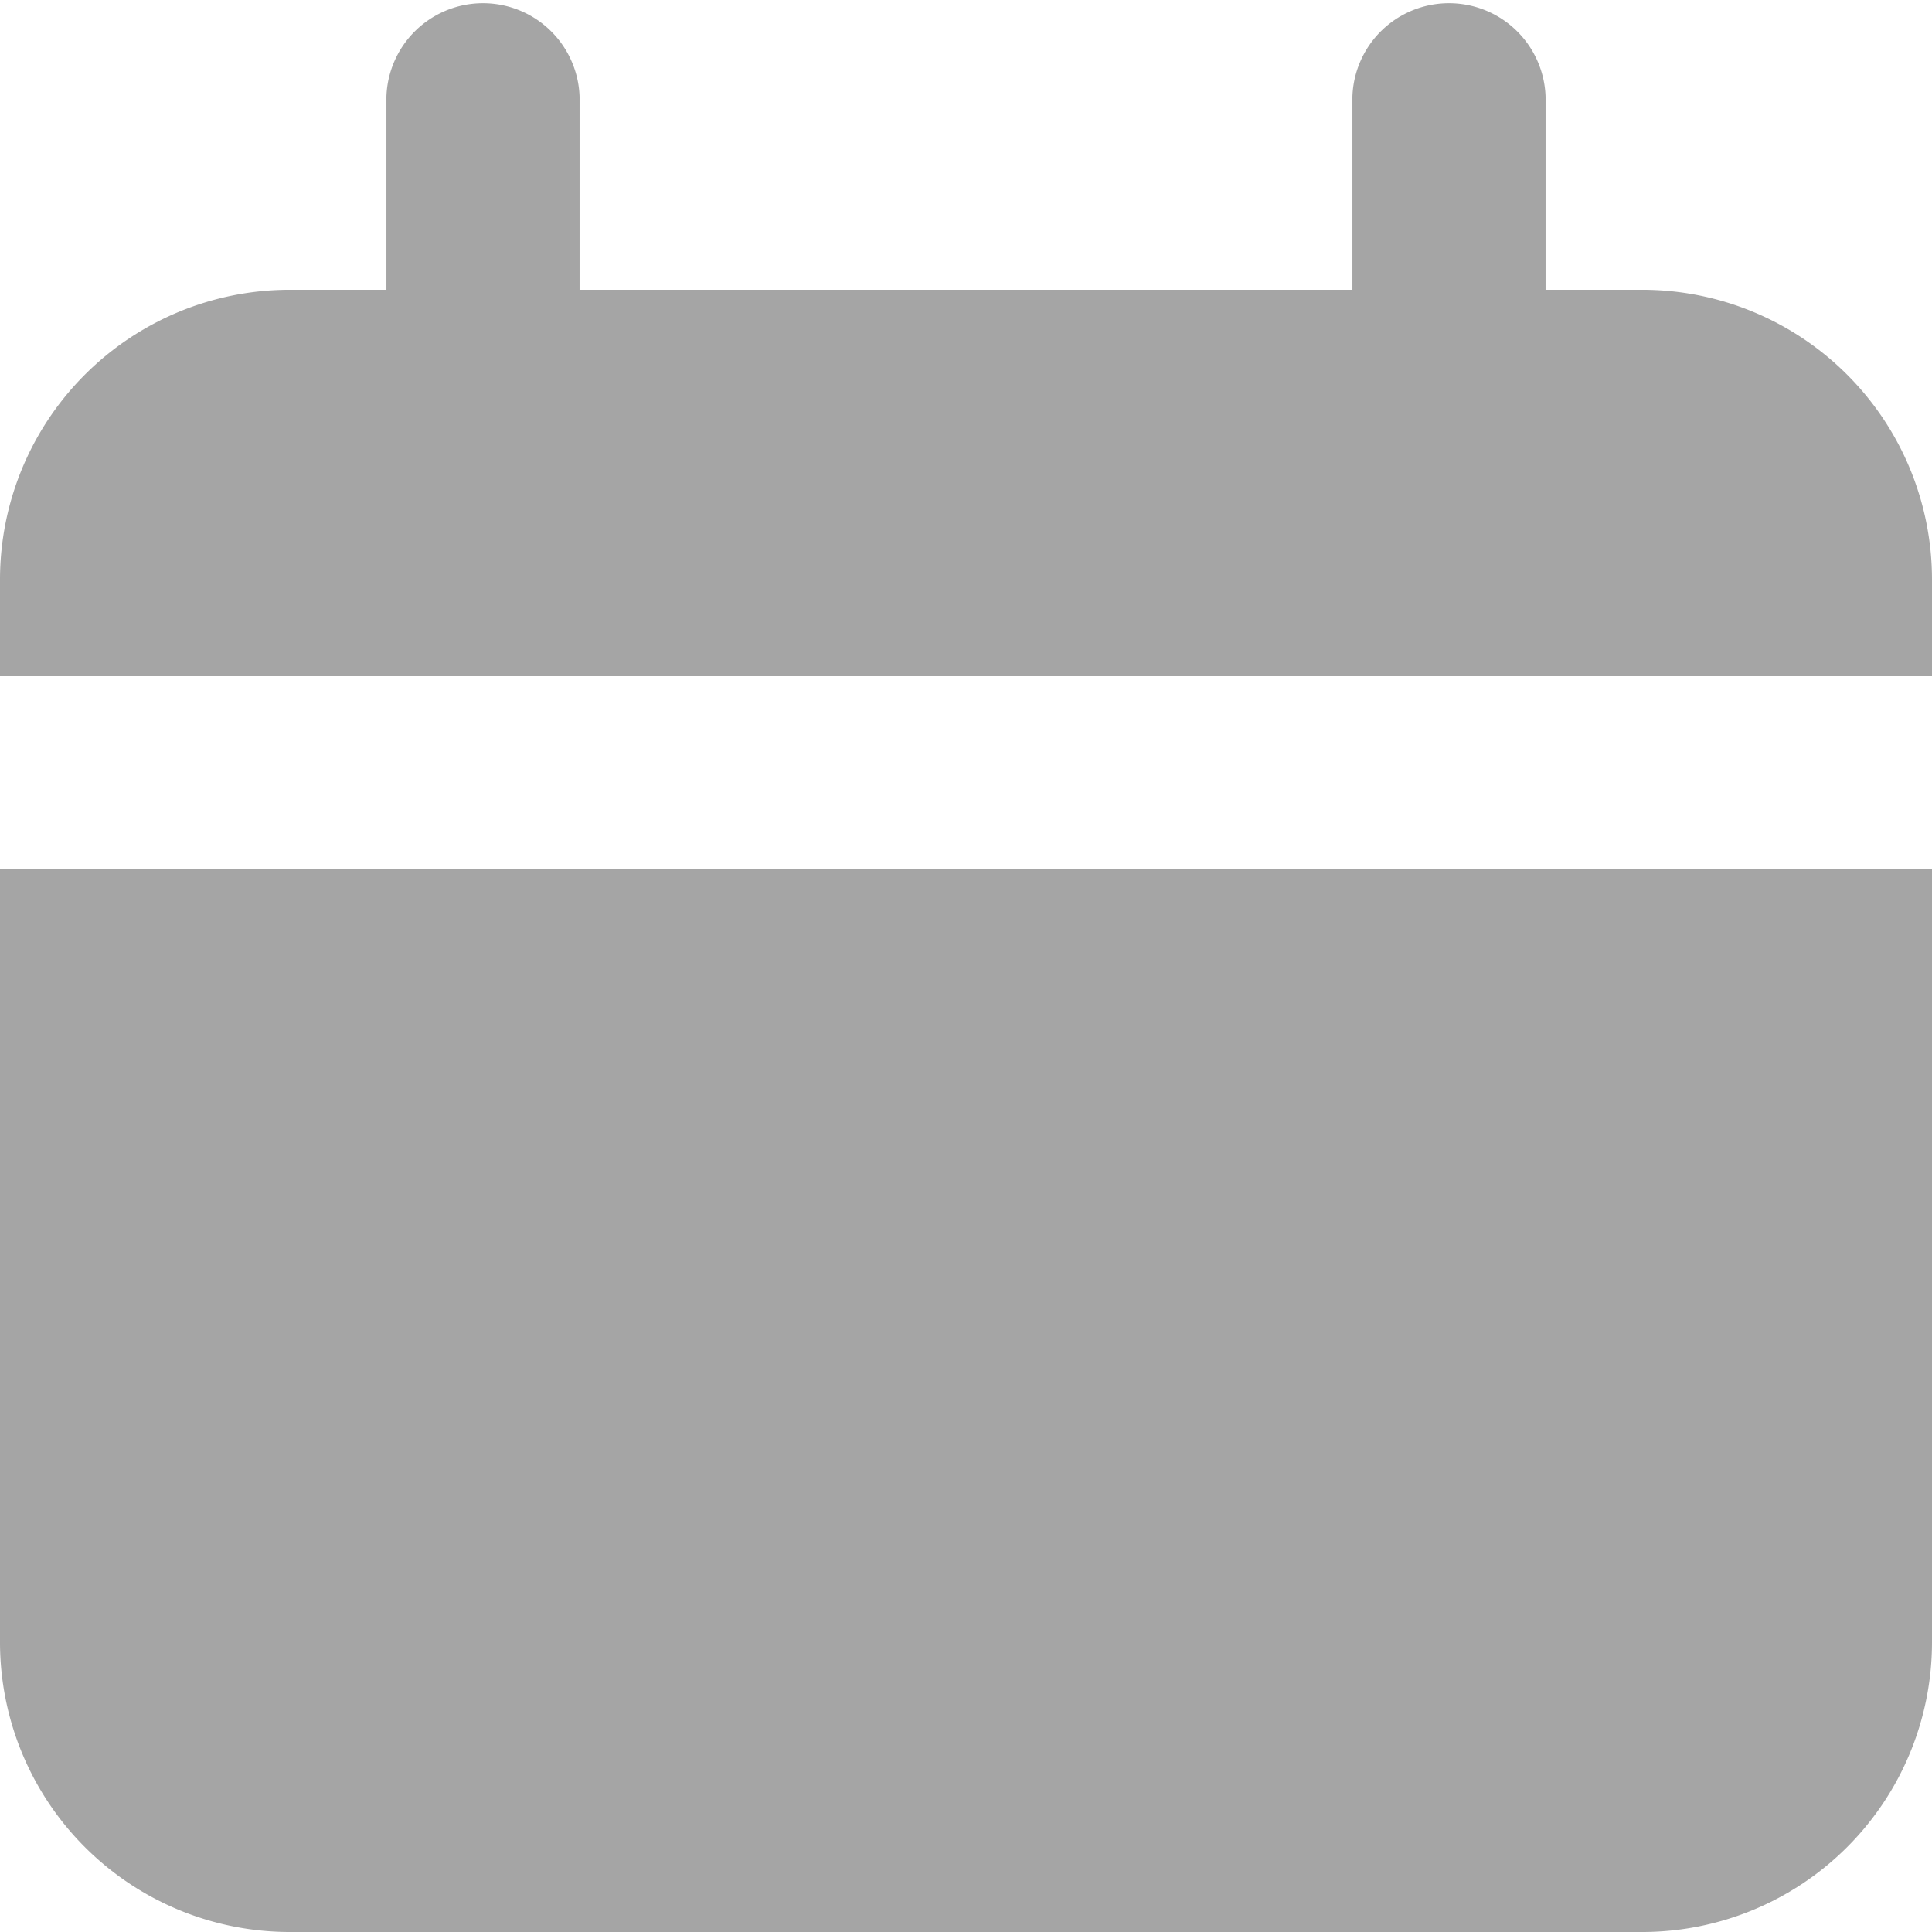 <svg xmlns="http://www.w3.org/2000/svg" width="18.194" height="18.194" viewBox="0 0 18.194 18.194">
  <g id="Layer_93" data-name="Layer 93" transform="translate(-2 -2)">
    <path id="Path_19" data-name="Path 19" d="M17.465,4.729h-.91V2.91a.91.91,0,0,0-1.819,0V4.729H7.458V2.91a.91.91,0,0,0-1.819,0V4.729h-.91A2.729,2.729,0,0,0,2,7.458v.91H20.194v-.91A2.729,2.729,0,0,0,17.465,4.729Z" fill="#a5a5a5"/>
    <path id="Path_20" data-name="Path 20" d="M2,18.278a2.729,2.729,0,0,0,2.729,2.729H17.465a2.729,2.729,0,0,0,2.729-2.729V11H2Z" transform="translate(0 -0.813)" fill="#a5a5a5"/>
  </g>
</svg>
